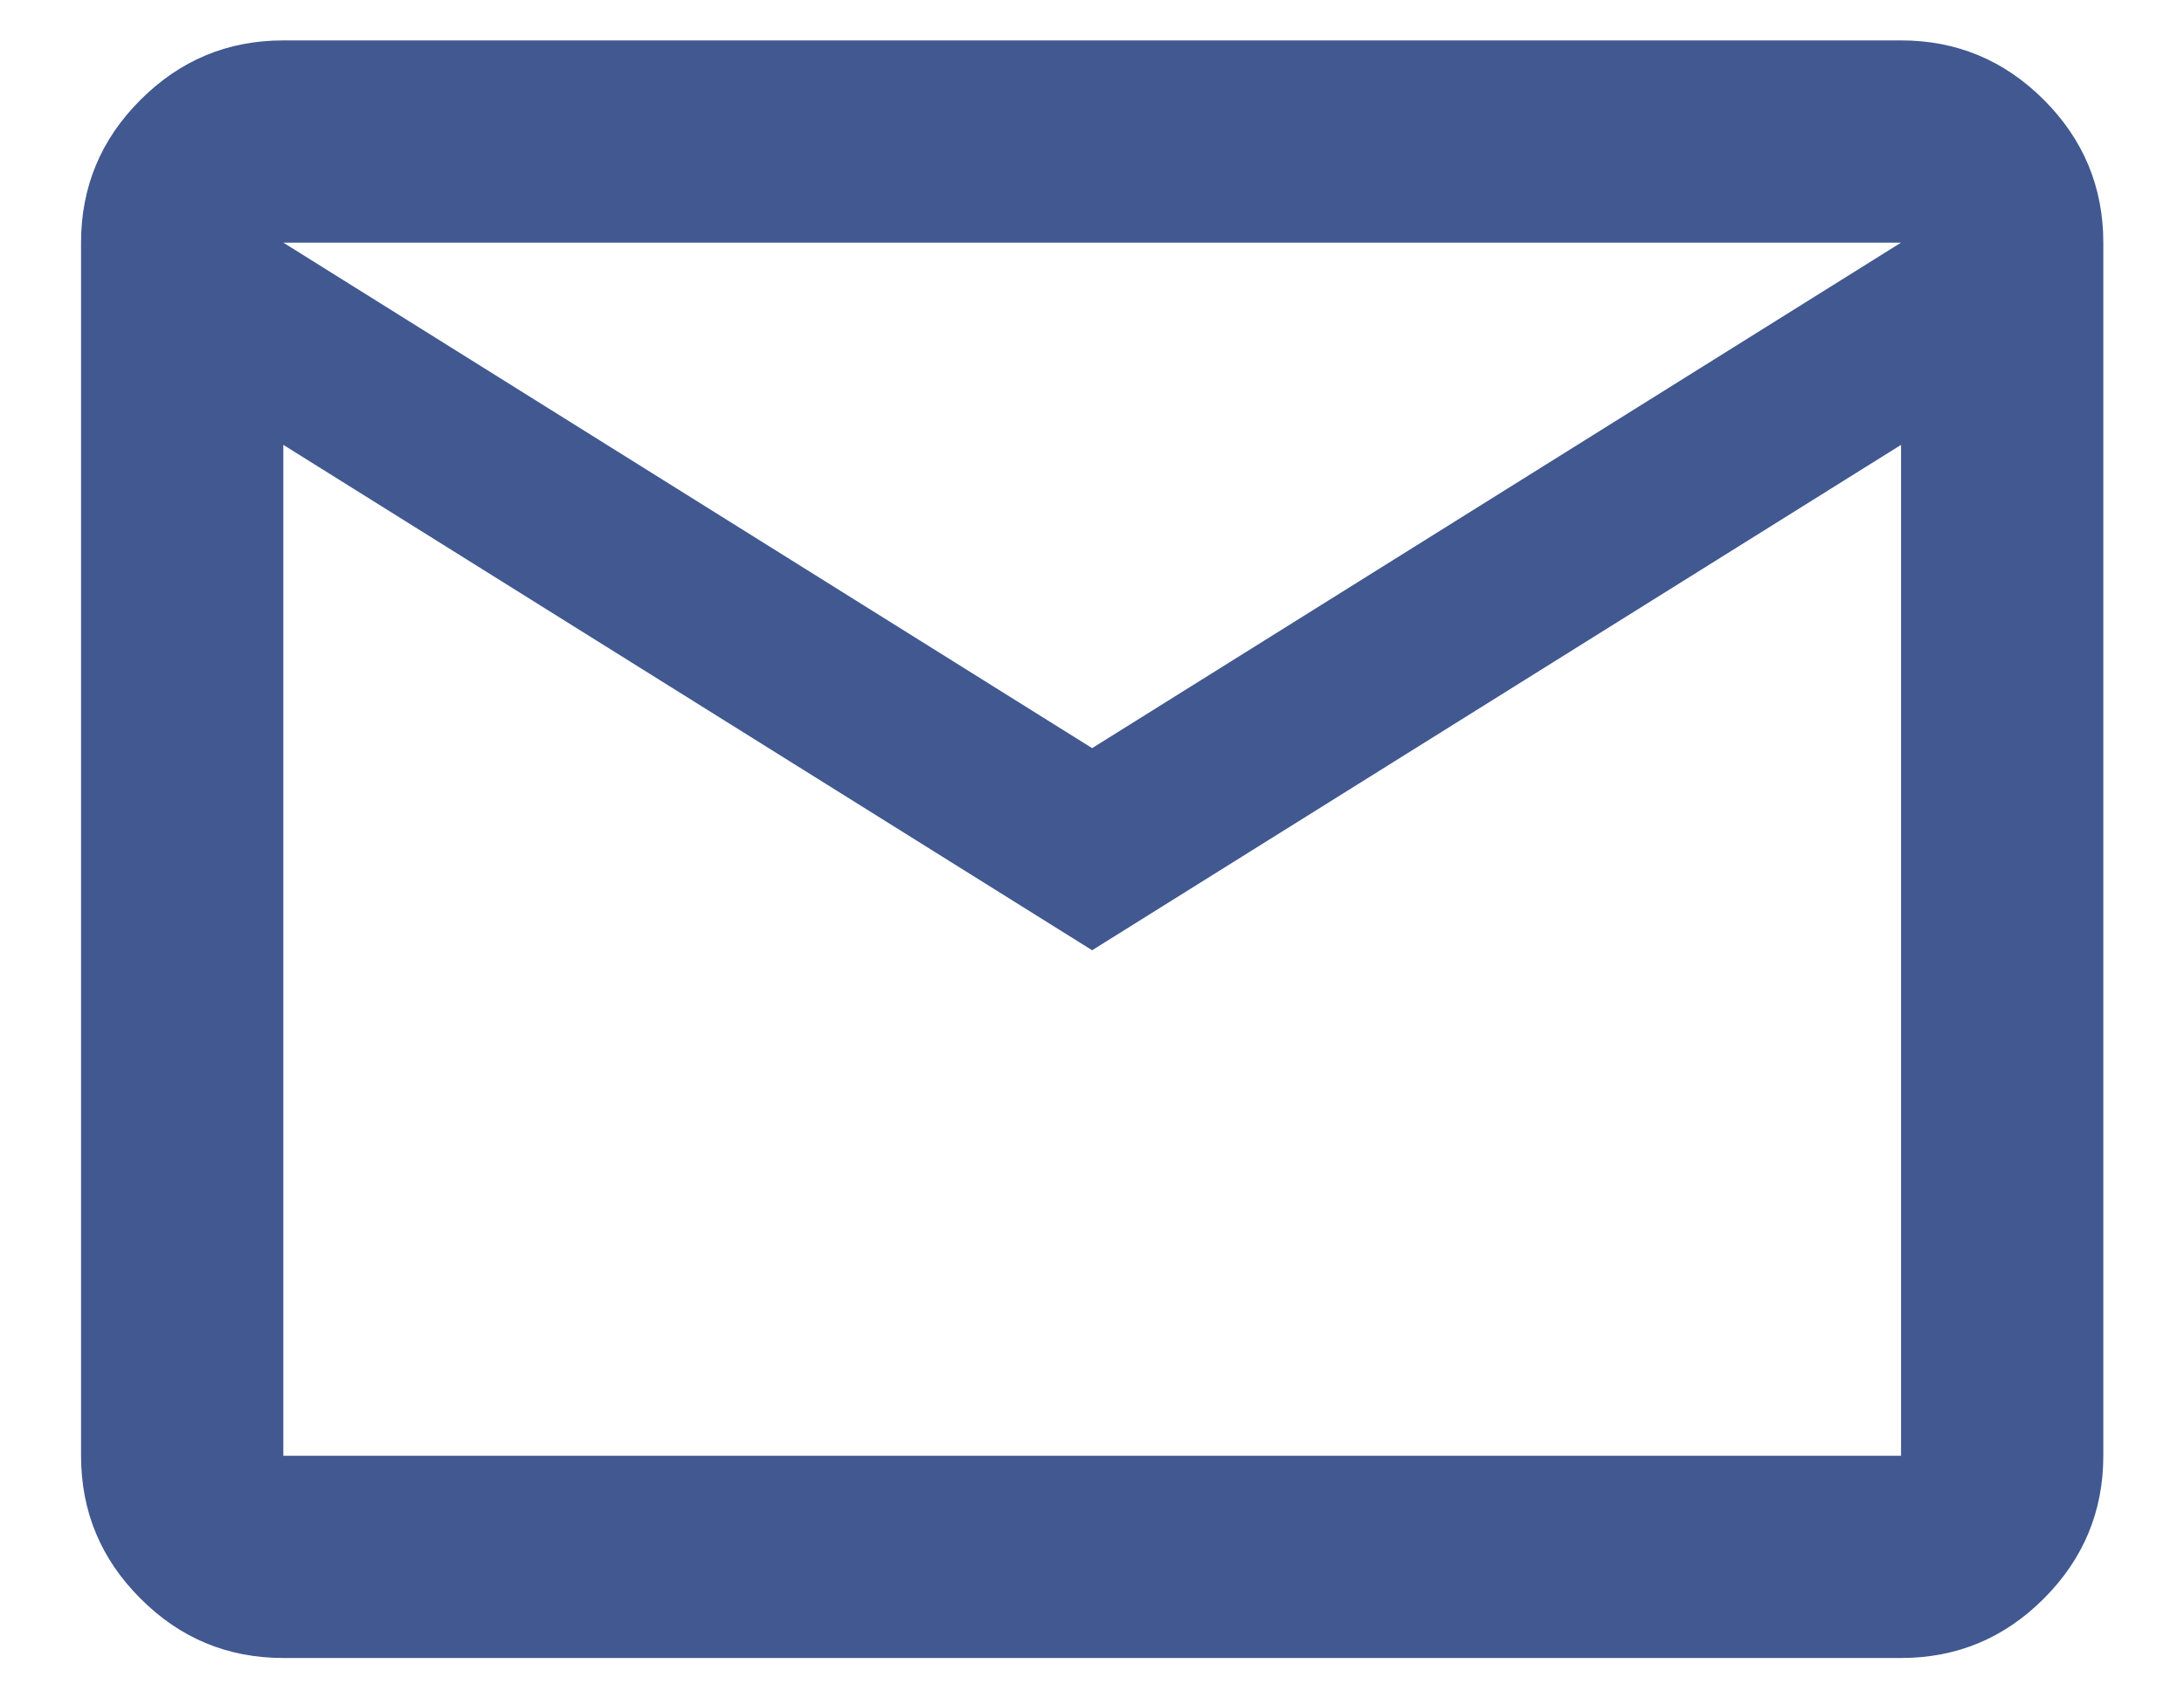 <svg width="18" height="14" viewBox="0 0 18 14" fill="none" xmlns="http://www.w3.org/2000/svg">
<path d="M2.335 13.667C1.876 13.667 1.484 13.504 1.158 13.177C0.831 12.851 0.668 12.458 0.668 12V2C0.668 1.542 0.831 1.149 1.158 0.823C1.484 0.497 1.876 0.333 2.335 0.333H15.668C16.126 0.333 16.519 0.497 16.845 0.823C17.171 1.149 17.335 1.542 17.335 2V12C17.335 12.458 17.171 12.851 16.845 13.177C16.519 13.504 16.126 13.667 15.668 13.667H2.335ZM9.001 7.833L2.335 3.667V12H15.668V3.667L9.001 7.833ZM9.001 6.167L15.668 2H2.335L9.001 6.167ZM2.335 3.667V2V12V3.667Z" fill="#415890"/>
</svg>
